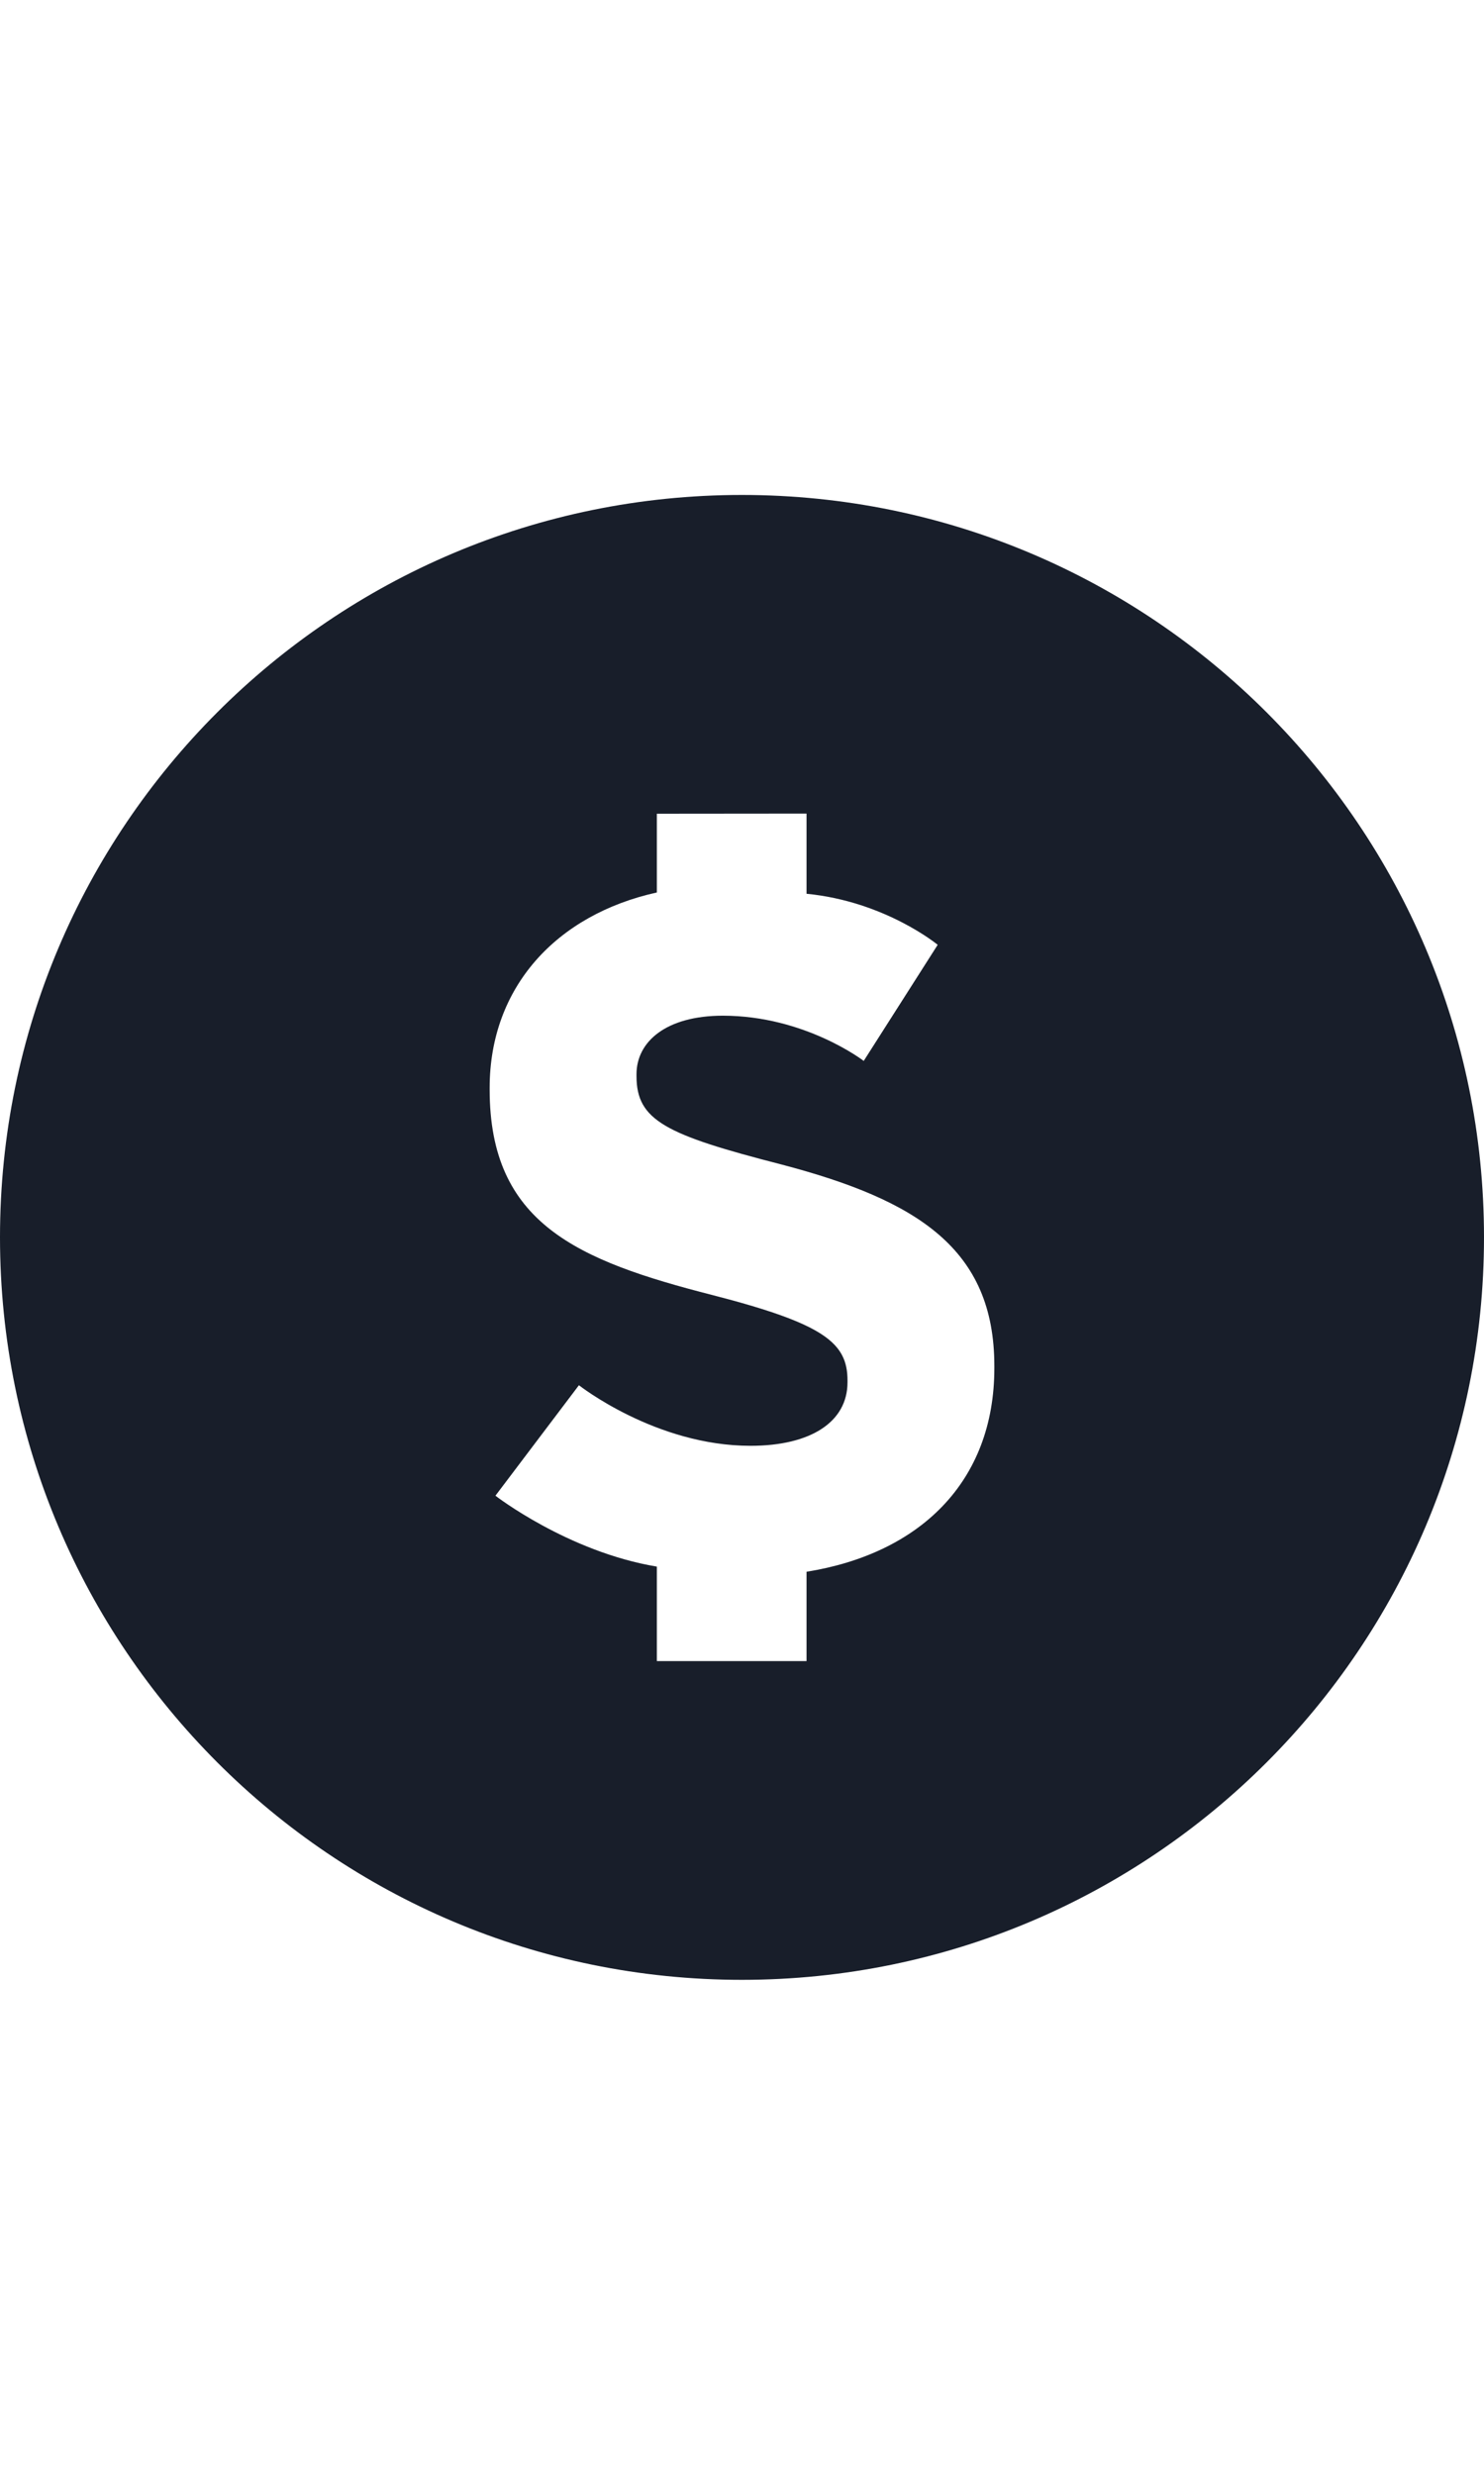 <svg xmlns="http://www.w3.org/2000/svg" xmlns:xlink="http://www.w3.org/1999/xlink" width="60" zoomAndPan="magnify" viewBox="0 0 45 75" height="100" preserveAspectRatio="xMidYMid meet" version="1.0"><rect x="-4.5" width="54" fill="#ffffff" y="-7.5" height="90" fill-opacity="1"/><rect x="-4.5" width="54" fill="#ffffff" y="-7.5" height="90" fill-opacity="1"/><path fill="#181e2a" d="M 30.152 41.461 C 30.152 44.922 27.875 47.086 24.457 47.633 L 24.457 50.34 L 19.918 50.34 L 19.918 47.477 C 17.215 47.027 15.023 45.328 15.023 45.328 L 17.555 41.98 C 17.555 41.98 19.883 43.816 22.758 43.816 C 24.594 43.816 25.699 43.086 25.699 41.891 L 25.699 41.836 C 25.699 40.699 25 40.121 21.598 39.246 C 17.496 38.199 14.848 37.07 14.848 33.023 L 14.848 32.965 C 14.848 29.914 16.875 27.719 19.918 27.047 L 19.918 24.66 L 24.457 24.656 L 24.457 27.086 C 26.848 27.32 28.434 28.633 28.434 28.633 L 26.191 32.152 C 26.191 32.152 24.414 30.781 21.918 30.781 C 20.203 30.781 19.301 31.566 19.301 32.555 L 19.301 32.613 C 19.301 33.953 20.176 34.387 23.691 35.289 C 27.82 36.371 30.152 37.848 30.152 41.398 Z M 22.496 15 C 10.066 15 0 25.074 0 37.496 C 0 49.926 10.07 60 22.496 60 C 34.926 60 45 49.926 45 37.496 C 45 25.074 34.926 15 22.496 15 " fill-opacity="1" fill-rule="nonzero"/></svg>